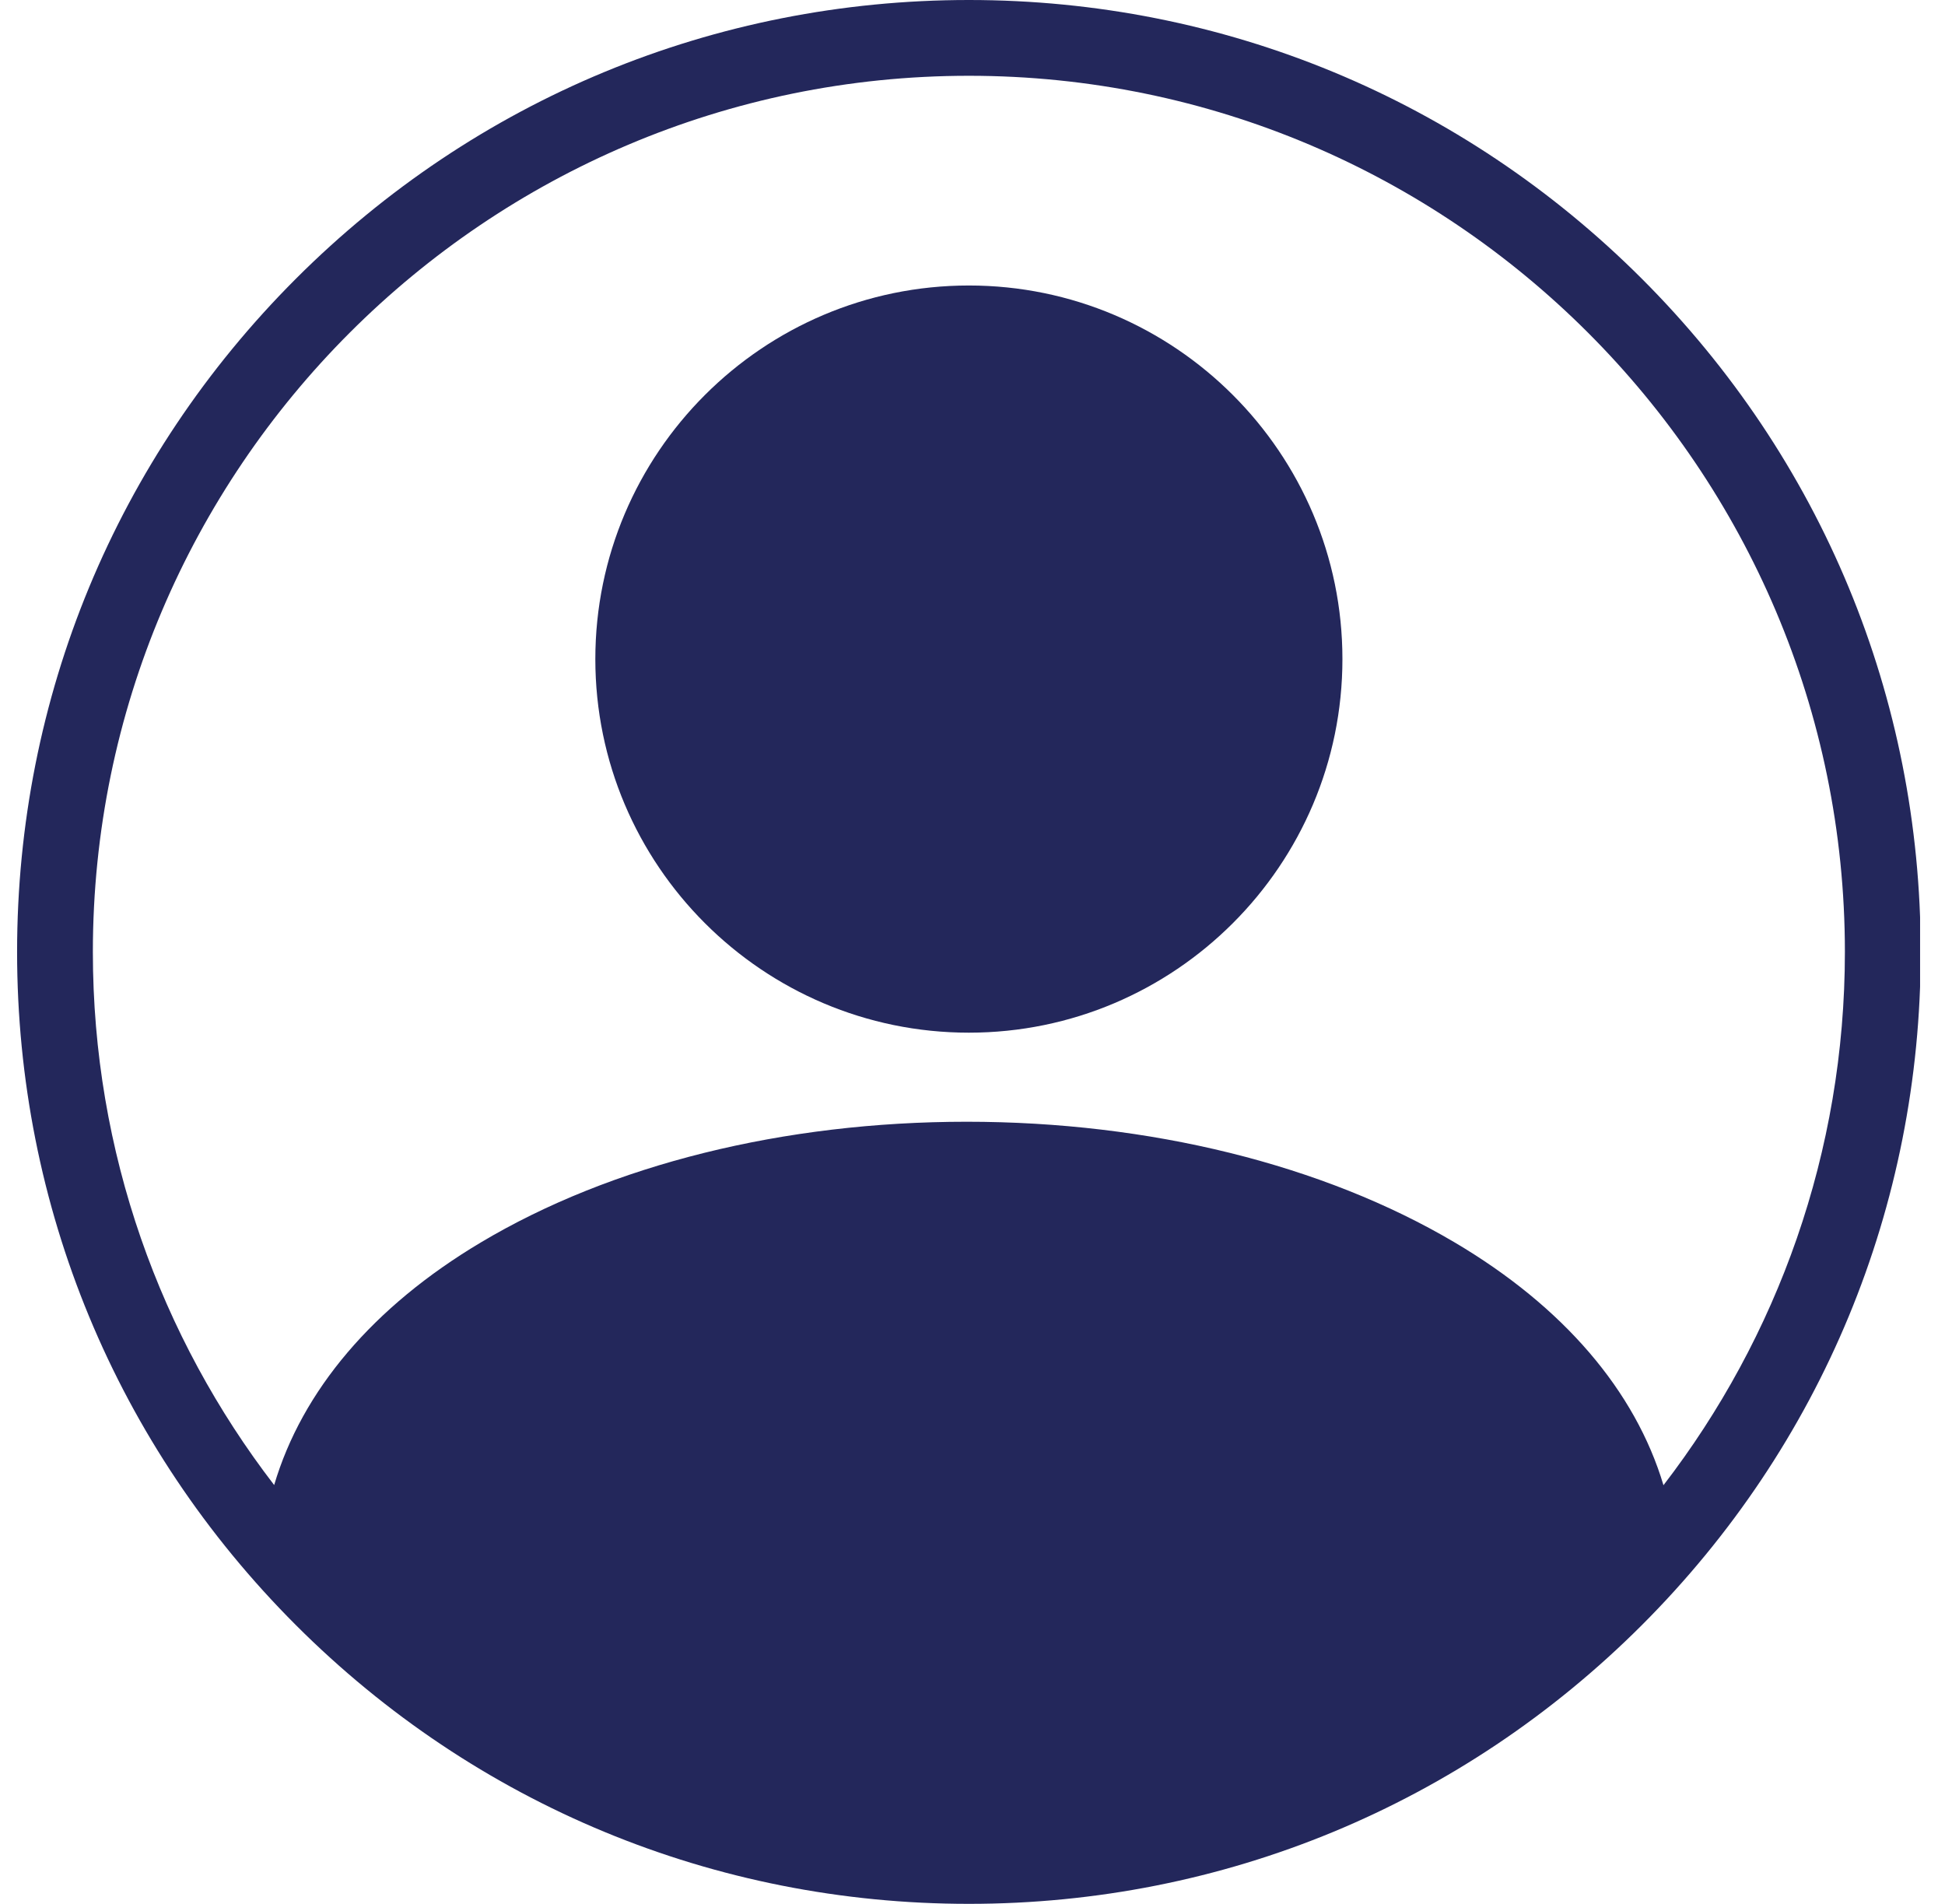 <svg xmlns="http://www.w3.org/2000/svg" width="47" height="46" viewBox="0 0 47 46" fill="none"><g id="avatar 1" clip-path="url(#clip0_41_677)"><g id="user"><g id="Group"><path id="Vector" d="M23.413 24.951C18.435 24.951 14.386 20.902 14.386 15.925C14.386 10.947 18.435 6.898 23.413 6.898C28.39 6.898 32.439 10.947 32.439 15.925C32.439 20.902 28.39 24.951 23.413 24.951Z" fill="#23275B"></path></g><g id="Group_2"><path id="Vector_2" d="M39.676 6.736C35.331 2.393 29.556 0 23.413 0C17.269 0 11.493 2.393 7.149 6.736C2.805 11.08 0.413 16.857 0.413 23C0.413 29.143 2.805 34.92 7.149 39.264C11.493 43.608 17.269 46 23.413 46C29.556 46 35.331 43.608 39.676 39.264C44.02 34.92 46.413 29.143 46.413 23C46.413 16.857 44.02 11.08 39.676 6.736ZM6.625 35.881C3.879 32.31 2.244 27.843 2.244 23C2.244 11.328 11.74 1.831 23.413 1.831C35.085 1.831 44.581 11.328 44.581 23C44.581 27.844 42.946 32.314 40.197 35.885C39.516 33.607 37.782 31.573 35.15 30.018C31.969 28.138 27.781 27.103 23.359 27.103C18.942 27.103 14.772 28.138 11.618 30.02C9.014 31.572 7.299 33.602 6.625 35.881Z" fill="#23275B"></path></g></g></g><defs><clipPath id="clip0_41_677"><rect width="46" height="46" fill="white" transform="translate(0.398)"></rect></clipPath></defs></svg>